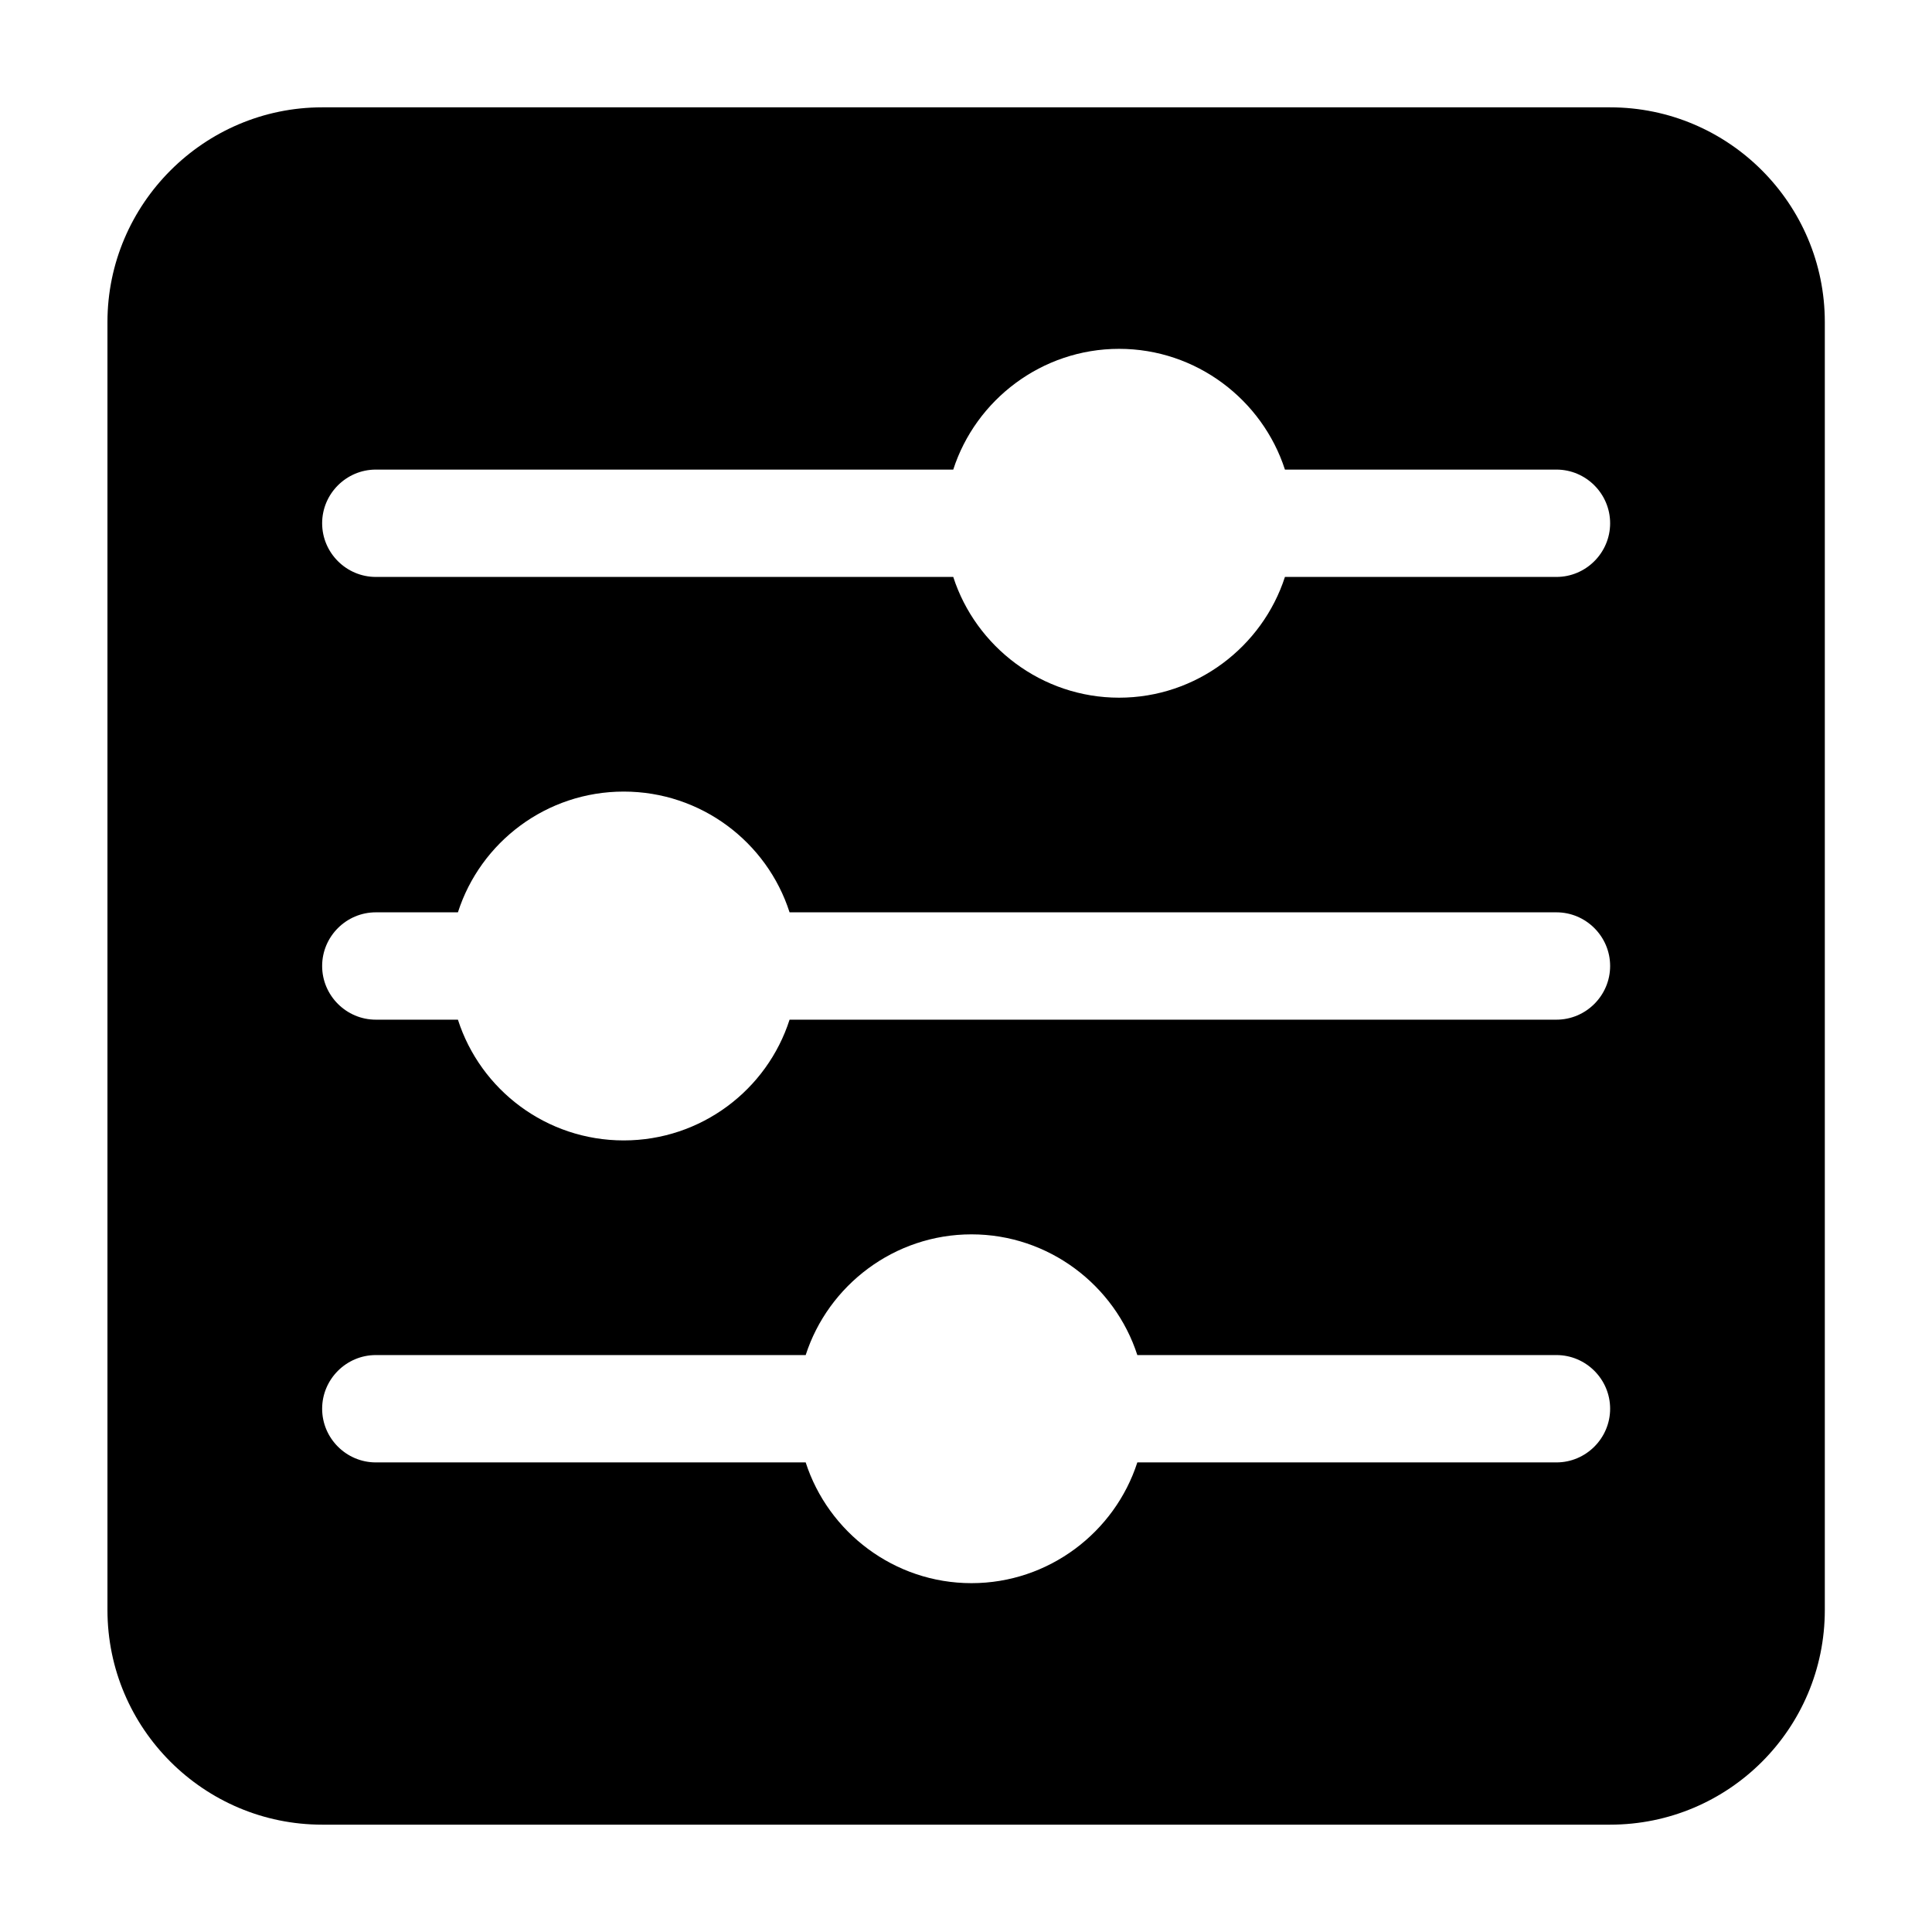 <svg width="50" height="50" viewBox="0 0 50 50" fill="none" xmlns="http://www.w3.org/2000/svg">
<path d="M41.67 2.778H8.337C5.281 2.778 2.781 5.278 2.781 8.333V41.667C2.781 44.736 5.281 47.222 8.337 47.222H41.67C44.74 47.222 47.226 44.736 47.226 41.667V8.333C47.226 5.278 44.74 2.778 41.67 2.778ZM40.281 37.847H29.434C28.851 39.653 27.142 40.972 25.142 40.972C23.142 40.972 21.434 39.653 20.851 37.847H9.726C8.962 37.847 8.337 37.222 8.337 36.458C8.337 35.694 8.962 35.069 9.726 35.069H20.851C21.434 33.264 23.142 31.945 25.142 31.945C27.142 31.945 28.851 33.264 29.434 35.069H40.281C41.045 35.069 41.67 35.694 41.67 36.458C41.67 37.222 41.045 37.847 40.281 37.847ZM40.281 26.389H20.434C19.851 28.208 18.142 29.514 16.142 29.514C14.142 29.514 12.434 28.208 11.851 26.389H9.726C8.962 26.389 8.337 25.764 8.337 25C8.337 24.236 8.962 23.611 9.726 23.611H11.851C12.434 21.792 14.142 20.486 16.142 20.486C18.142 20.486 19.851 21.792 20.434 23.611H40.281C41.045 23.611 41.67 24.236 41.67 25C41.67 25.764 41.045 26.389 40.281 26.389ZM40.281 14.931H33.254C32.67 16.736 30.962 18.056 28.962 18.056C26.962 18.056 25.253 16.736 24.67 14.931H9.726C8.962 14.931 8.337 14.306 8.337 13.542C8.337 12.778 8.962 12.153 9.726 12.153H24.67C25.253 10.347 26.962 9.028 28.962 9.028C30.962 9.028 32.67 10.347 33.254 12.153H40.281C41.045 12.153 41.67 12.778 41.67 13.542C41.67 14.306 41.045 14.931 40.281 14.931Z" fill="black"/>
</svg>
